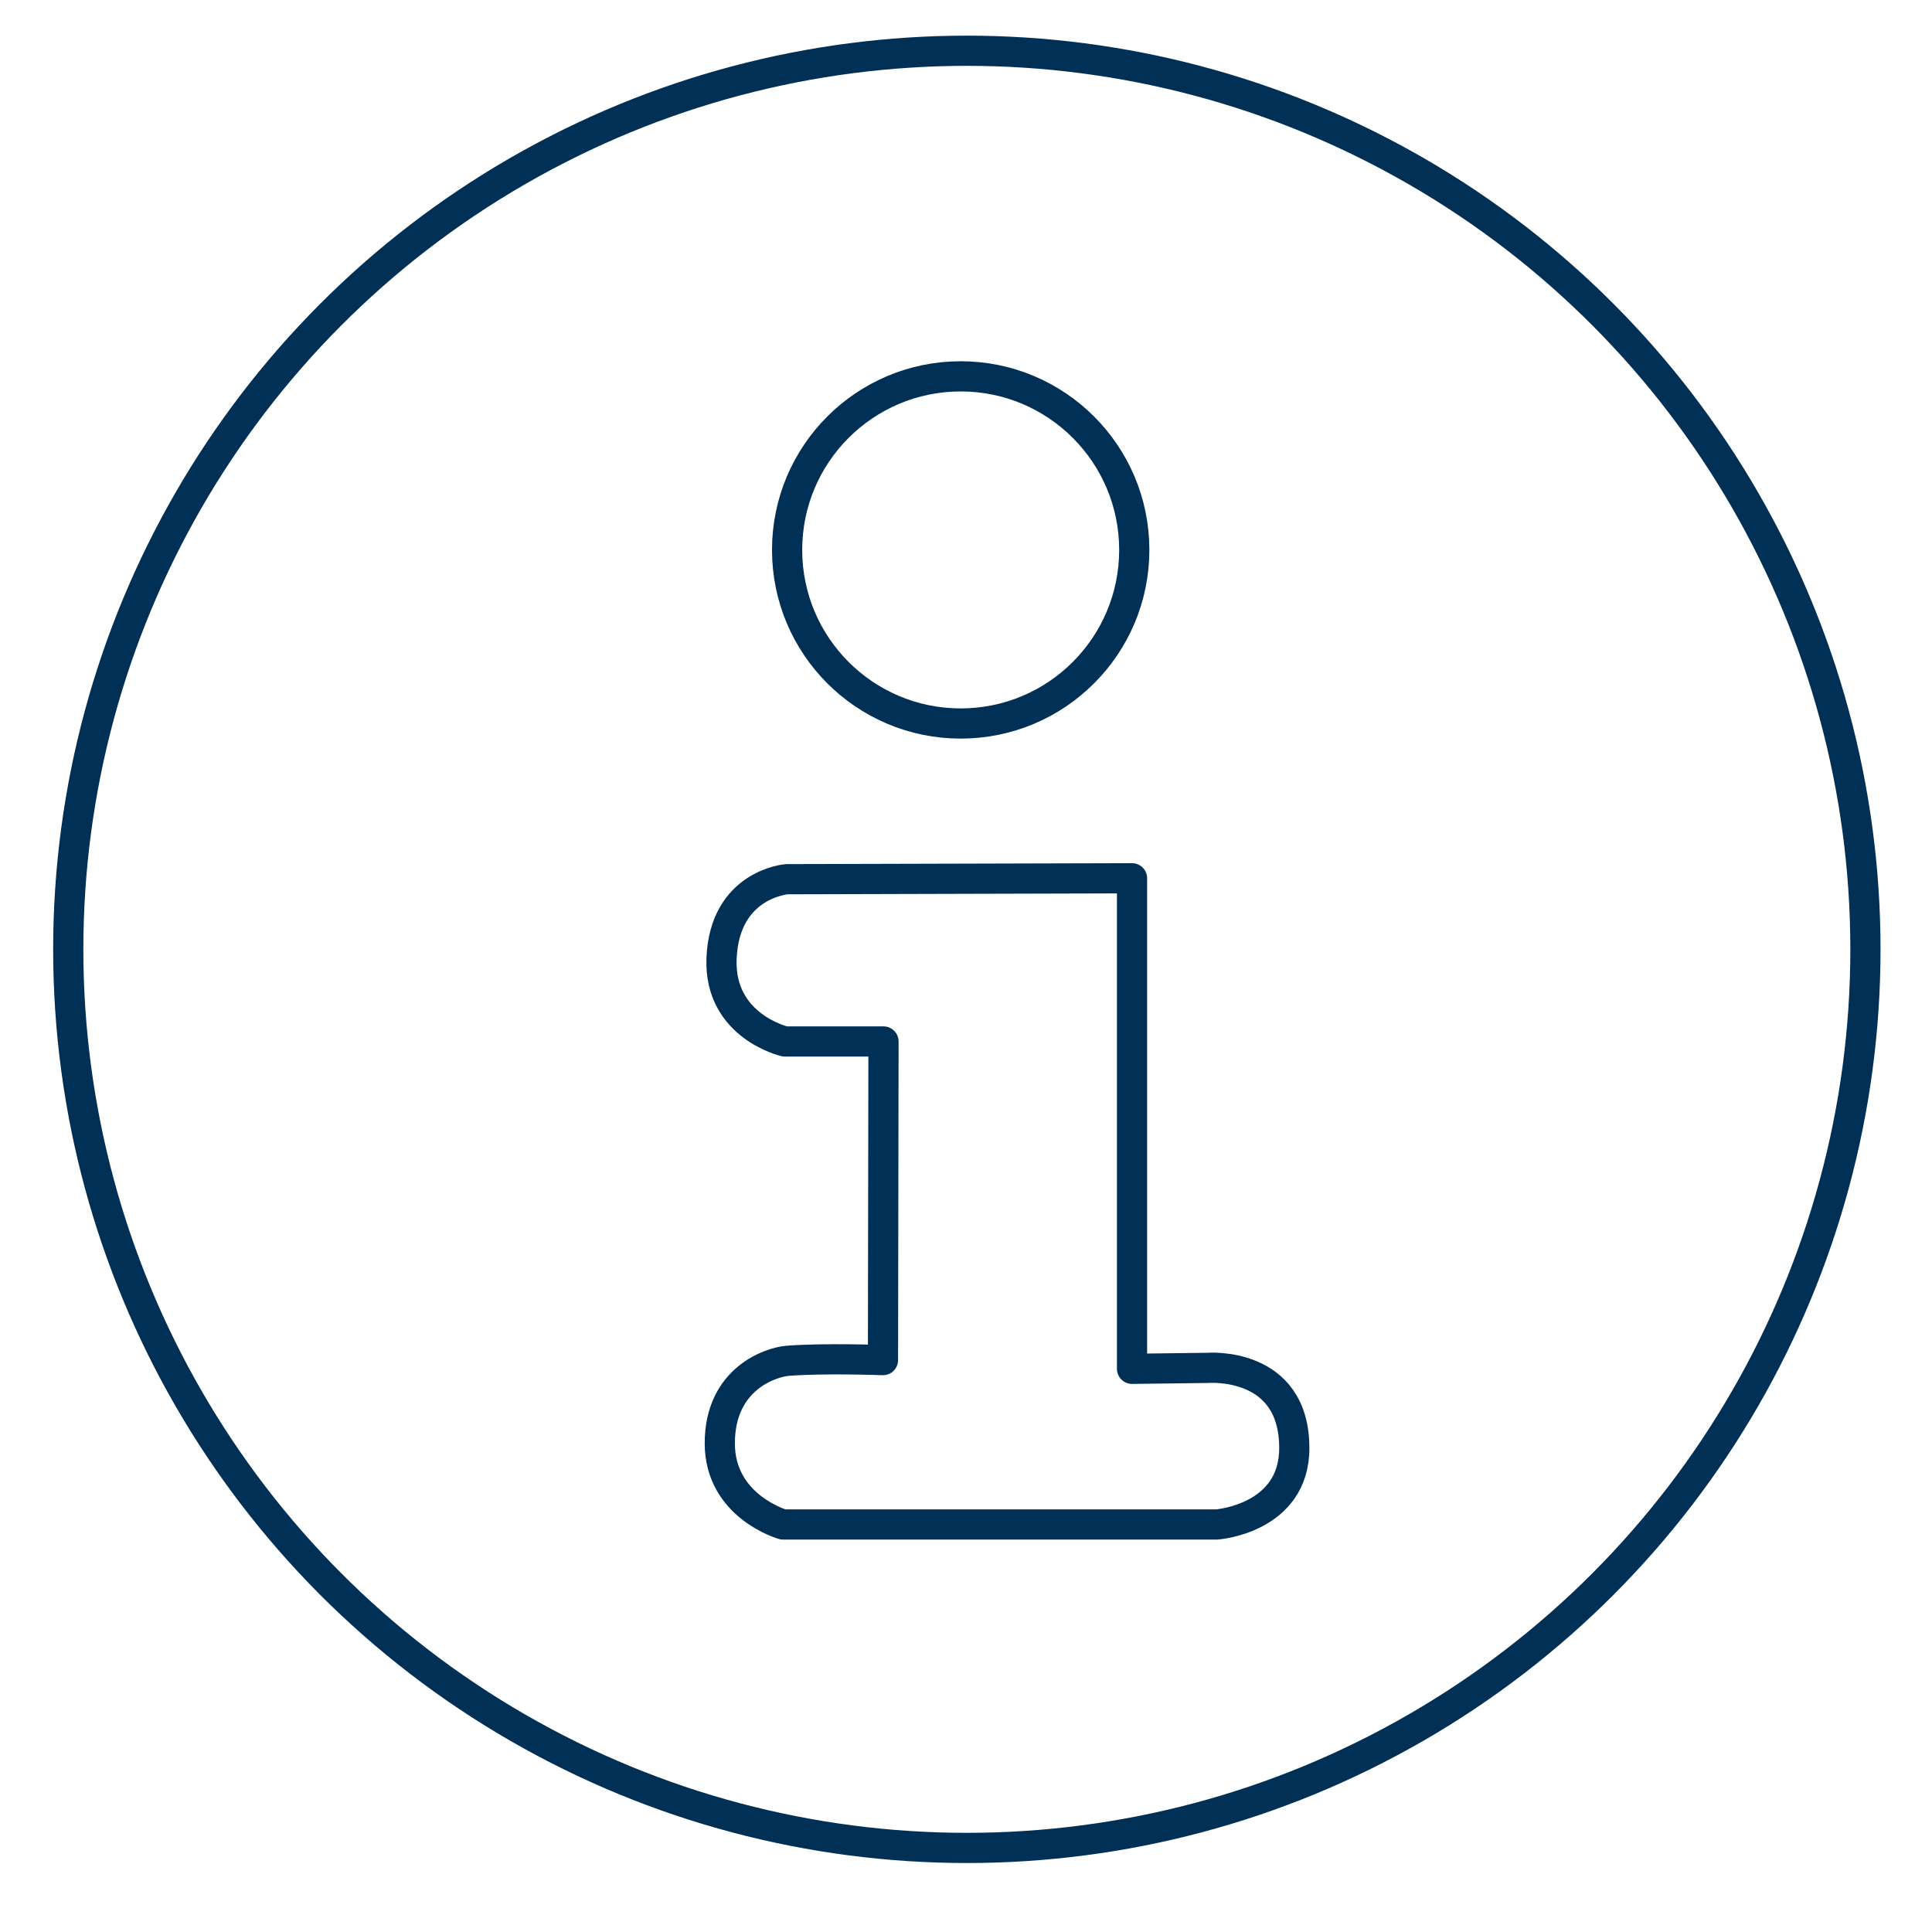 <?xml version="1.0" encoding="utf-8"?>
<!-- Generator: Adobe Illustrator 16.0.0, SVG Export Plug-In . SVG Version: 6.00 Build 0)  -->
<!DOCTYPE svg PUBLIC "-//W3C//DTD SVG 1.1//EN" "http://www.w3.org/Graphics/SVG/1.1/DTD/svg11.dtd">
<svg version="1.1" xmlns="http://www.w3.org/2000/svg" xmlns:xlink="http://www.w3.org/1999/xlink" x="0px" y="0px" width="64px"
	 height="64px" viewBox="0 0 64 64" enable-background="new 0 0 64 64" xml:space="preserve">
<g id="Ebene_2">
</g>
<g id="Ebene_3">
	<g>
		
			<circle fill="none" stroke="#003056" stroke-linecap="round" stroke-linejoin="round" stroke-miterlimit="10" cx="32.028" cy="31.448" r="29.767"/>
		
			<circle fill="none" stroke="#003056" stroke-linecap="round" stroke-linejoin="round" stroke-miterlimit="10" cx="31.824" cy="18.217" r="5.75"/>
		<path fill="none" stroke="#003056" stroke-linecap="round" stroke-linejoin="round" stroke-miterlimit="10" d="M37.5,32.375
			v12.969l2.5-0.031c0,0,2.875-0.245,2.875,2.656c0,2.344-2.563,2.531-2.563,2.531H25.938c0,0-2.094-0.594-2.094-2.688
			c0-2.156,1.708-2.692,2.25-2.734c1.218-0.095,3.156-0.023,3.156-0.023L29.267,34.5H26c0,0-2.187-0.501-2.098-2.749
			c0.098-2.47,2.16-2.626,2.16-2.626L37.5,29.094V32.375z"/>
	</g>
</g>
</svg>